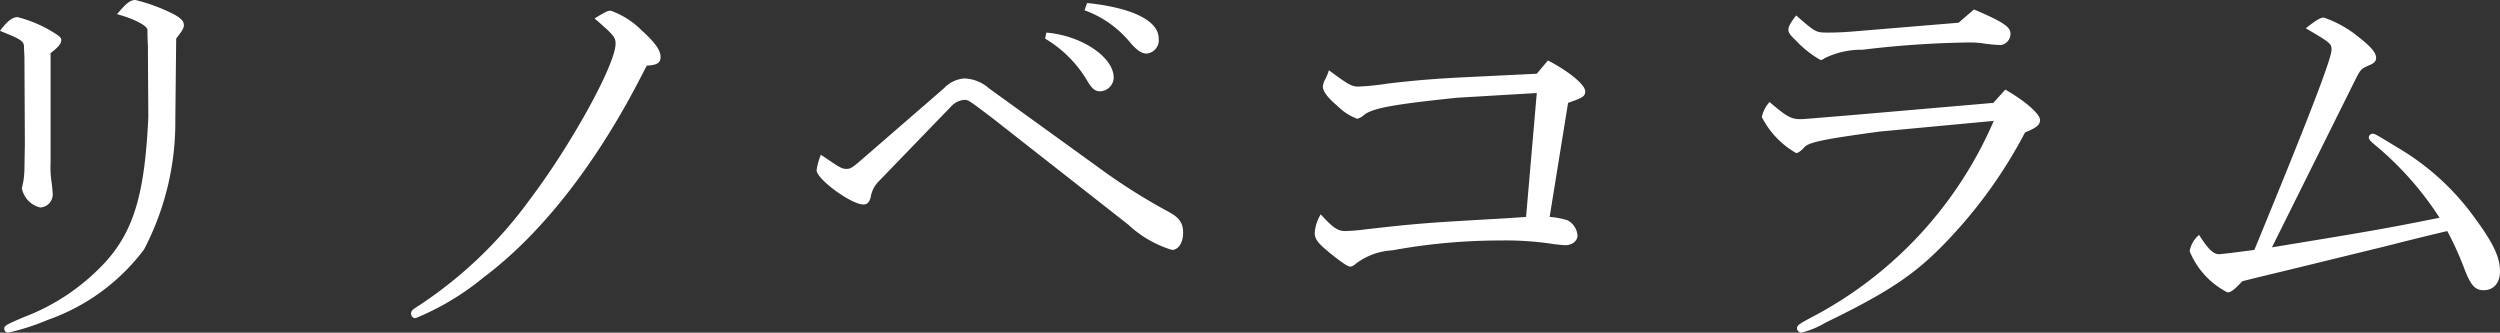 <svg xmlns="http://www.w3.org/2000/svg" width="145.8" height="19.4" viewBox="0 0 145.8 19.4">
  <rect x="0" y="0" width="145.8" height="19.4" fill="#333333" stroke="none"/>
  <g id="グループ_78363" data-name="グループ 78363" transform="translate(-887.859 -11570.366)">
    <path id="パス_142064" data-name="パス 142064" d="M-61.175-16.2c.325-.425.45-.6.45-.775,0-.25-.175-.425-.65-.675a10.49,10.49,0,0,0-2.175-.8c-.3,0-.525.175-1.075.825,1,.275,1.775.675,1.775.925,0,.125,0,.425.025.925l.025,4.15c-.2,4.4-.825,6.575-2.45,8.4A12.462,12.462,0,0,1-70.075.05C-71.125.5-71.2.55-71.2.725a.224.224,0,0,0,.225.225A13.461,13.461,0,0,0-68.65.2a11.969,11.969,0,0,0,5.6-4.1,16.018,16.018,0,0,0,1.825-7.575Zm-8.85,1.075L-70-10.05l-.025,1.475a6,6,0,0,1-.05.625c-.05.275-.1.475-.1.475A1.421,1.421,0,0,0-69.1-6.35a.765.765,0,0,0,.725-.75,7.4,7.4,0,0,0-.075-.775,5.66,5.66,0,0,1-.05-1.1V-15.35c.45-.35.625-.55.625-.775,0-.125-.125-.225-.4-.4a7.431,7.431,0,0,0-2.15-.925c-.3,0-.6.225-1.025.8,1.25.5,1.425.6,1.4,1Zm36.3.5c.575-.025.8-.15.8-.5,0-.4-.325-.85-1.125-1.575a4.857,4.857,0,0,0-1.775-1.125c-.175,0-.25.025-.95.45,1.125.975,1.225,1.1,1.225,1.475,0,1.2-2.575,5.875-4.975,9.05A24.916,24.916,0,0,1-46.95-.675c-.475.3-.525.35-.525.525A.244.244,0,0,0-47.2.1a15.447,15.447,0,0,0,3.925-2.35c3.475-2.6,6.725-6.8,9.4-12.1ZM-10.5-16.2a7.021,7.021,0,0,1,2.525,2.575c.25.375.4.5.7.5a.818.818,0,0,0,.775-.8c0-1.2-1.875-2.45-3.925-2.625Zm2.3-1.65a6.145,6.145,0,0,1,2.7,1.925c.375.425.65.6.925.6a.783.783,0,0,0,.7-.875c0-1.05-1.55-1.8-4.175-2.075ZM-23.575-9.425a3.572,3.572,0,0,0-.25.9c0,.525,2.025,2,2.725,2,.225,0,.325-.1.425-.4a1.67,1.67,0,0,1,.425-.9l4.325-4.475a1.2,1.2,0,0,1,.7-.325c.25,0,.25,0,1.7,1.1L-5.65-5.35A6.512,6.512,0,0,0-3.1-3.875c.375,0,.65-.425.65-1s-.225-.9-.9-1.25A34.9,34.9,0,0,1-7.475-8.75l-6.3-4.55a2.293,2.293,0,0,0-1.425-.575,1.808,1.808,0,0,0-1.2.575l-4.7,4.075c-.625.55-.75.625-.975.625-.275,0-.4-.075-1.275-.675ZM17.55-5.8l-1.075.075-1.3.075c-3.475.2-4.125.25-6.975.575a11.271,11.271,0,0,1-1.175.1c-.45,0-.725-.175-1.45-.975a2.41,2.41,0,0,0-.35,1.075c0,.4.2.65,1.225,1.45.525.4.725.525.875.525a.643.643,0,0,0,.3-.175A3.892,3.892,0,0,1,9.75-3.85a34.783,34.783,0,0,1,6.275-.575,18.523,18.523,0,0,1,2.9.175,8.808,8.808,0,0,0,.9.1c.425,0,.725-.25.725-.575a1.1,1.1,0,0,0-.575-.875,4.5,4.5,0,0,0-1.05-.2L20-12.45c.85-.3,1-.375,1-.675,0-.375-.925-1.15-2.175-1.8l-.65.775-4.625.225c-1.325.075-2.4.15-4.075.35A15.25,15.25,0,0,1,7.75-13.4c-.35,0-.575-.125-1.525-.825L6.05-14.35a2.9,2.9,0,0,1-.2.5,1.04,1.04,0,0,0-.15.45c0,.275.275.65.875,1.15a3.115,3.115,0,0,0,1.125.725.883.883,0,0,0,.35-.175c.45-.425,1.625-.65,5.475-1.05l4.65-.275ZM44.8-12.45l-8.1.7c-3,.25-3,.25-3.15.25-.55,0-.8-.15-1.8-1a1.874,1.874,0,0,0-.45.875,5.07,5.07,0,0,0,2,2.1c.1,0,.225-.075.45-.3.225-.325,1.1-.5,4.4-.95l6.675-.625A23.324,23.324,0,0,1,34.4-.05c-.95.5-1.05.575-1.05.75a.269.269,0,0,0,.25.25A5.088,5.088,0,0,0,35,.375c3.75-1.825,5.3-2.85,7.225-4.9a27.737,27.737,0,0,0,4.425-6.2c.675-.275.875-.45.875-.725,0-.35-.85-1.1-2.025-1.775Zm-2.025-4.675-6.025.5q-.825.075-1.575.075c-.725,0-.725,0-1.875-1-.325.425-.45.65-.45.825s.1.325.425.625a6.075,6.075,0,0,0,1.45,1.15.407.407,0,0,0,.225-.1,4.877,4.877,0,0,1,2.225-.5,57.318,57.318,0,0,1,6.325-.425,5.325,5.325,0,0,1,.675.05,7.922,7.922,0,0,0,1.075.1.66.66,0,0,0,.55-.675c0-.4-.5-.7-2.125-1.4Zm23.2,3.2c.25-.475.275-.5.7-.7.325-.125.45-.25.45-.45,0-.3-.3-.65-1-1.2a6.563,6.563,0,0,0-2.05-1.15c-.2,0-.45.15-1.05.625,1.45.85,1.5.9,1.5,1.25,0,.525-1.35,4.025-4.5,11.675l-1.35.175c-.675.075-.675.075-.7.075-.35,0-.65-.3-1.175-1.125a1.587,1.587,0,0,0-.55.95,4.7,4.7,0,0,0,2.2,2.4c.2,0,.35-.1.875-.65l.8-.2L62.3-2.775c1.95-.475,3.775-.925,5.325-1.3,1.275-.325,2.375-.6,3.65-.9a18.558,18.558,0,0,1,.95,2.075c.4,1.075.65,1.375,1.175,1.375.575,0,.95-.425.95-1.1,0-.8-.375-1.625-1.425-3.05A14.7,14.7,0,0,0,68.45-9.8c-1.4-.85-1.4-.85-1.525-.85a.224.224,0,0,0-.225.225c0,.1.075.2.475.525a18.563,18.563,0,0,1,3.65,4.15c-3.375.675-4.15.8-9.775,1.725Z" transform="translate(959.309 11588.816)" fill="#fff"/>
  </g>
</svg>
